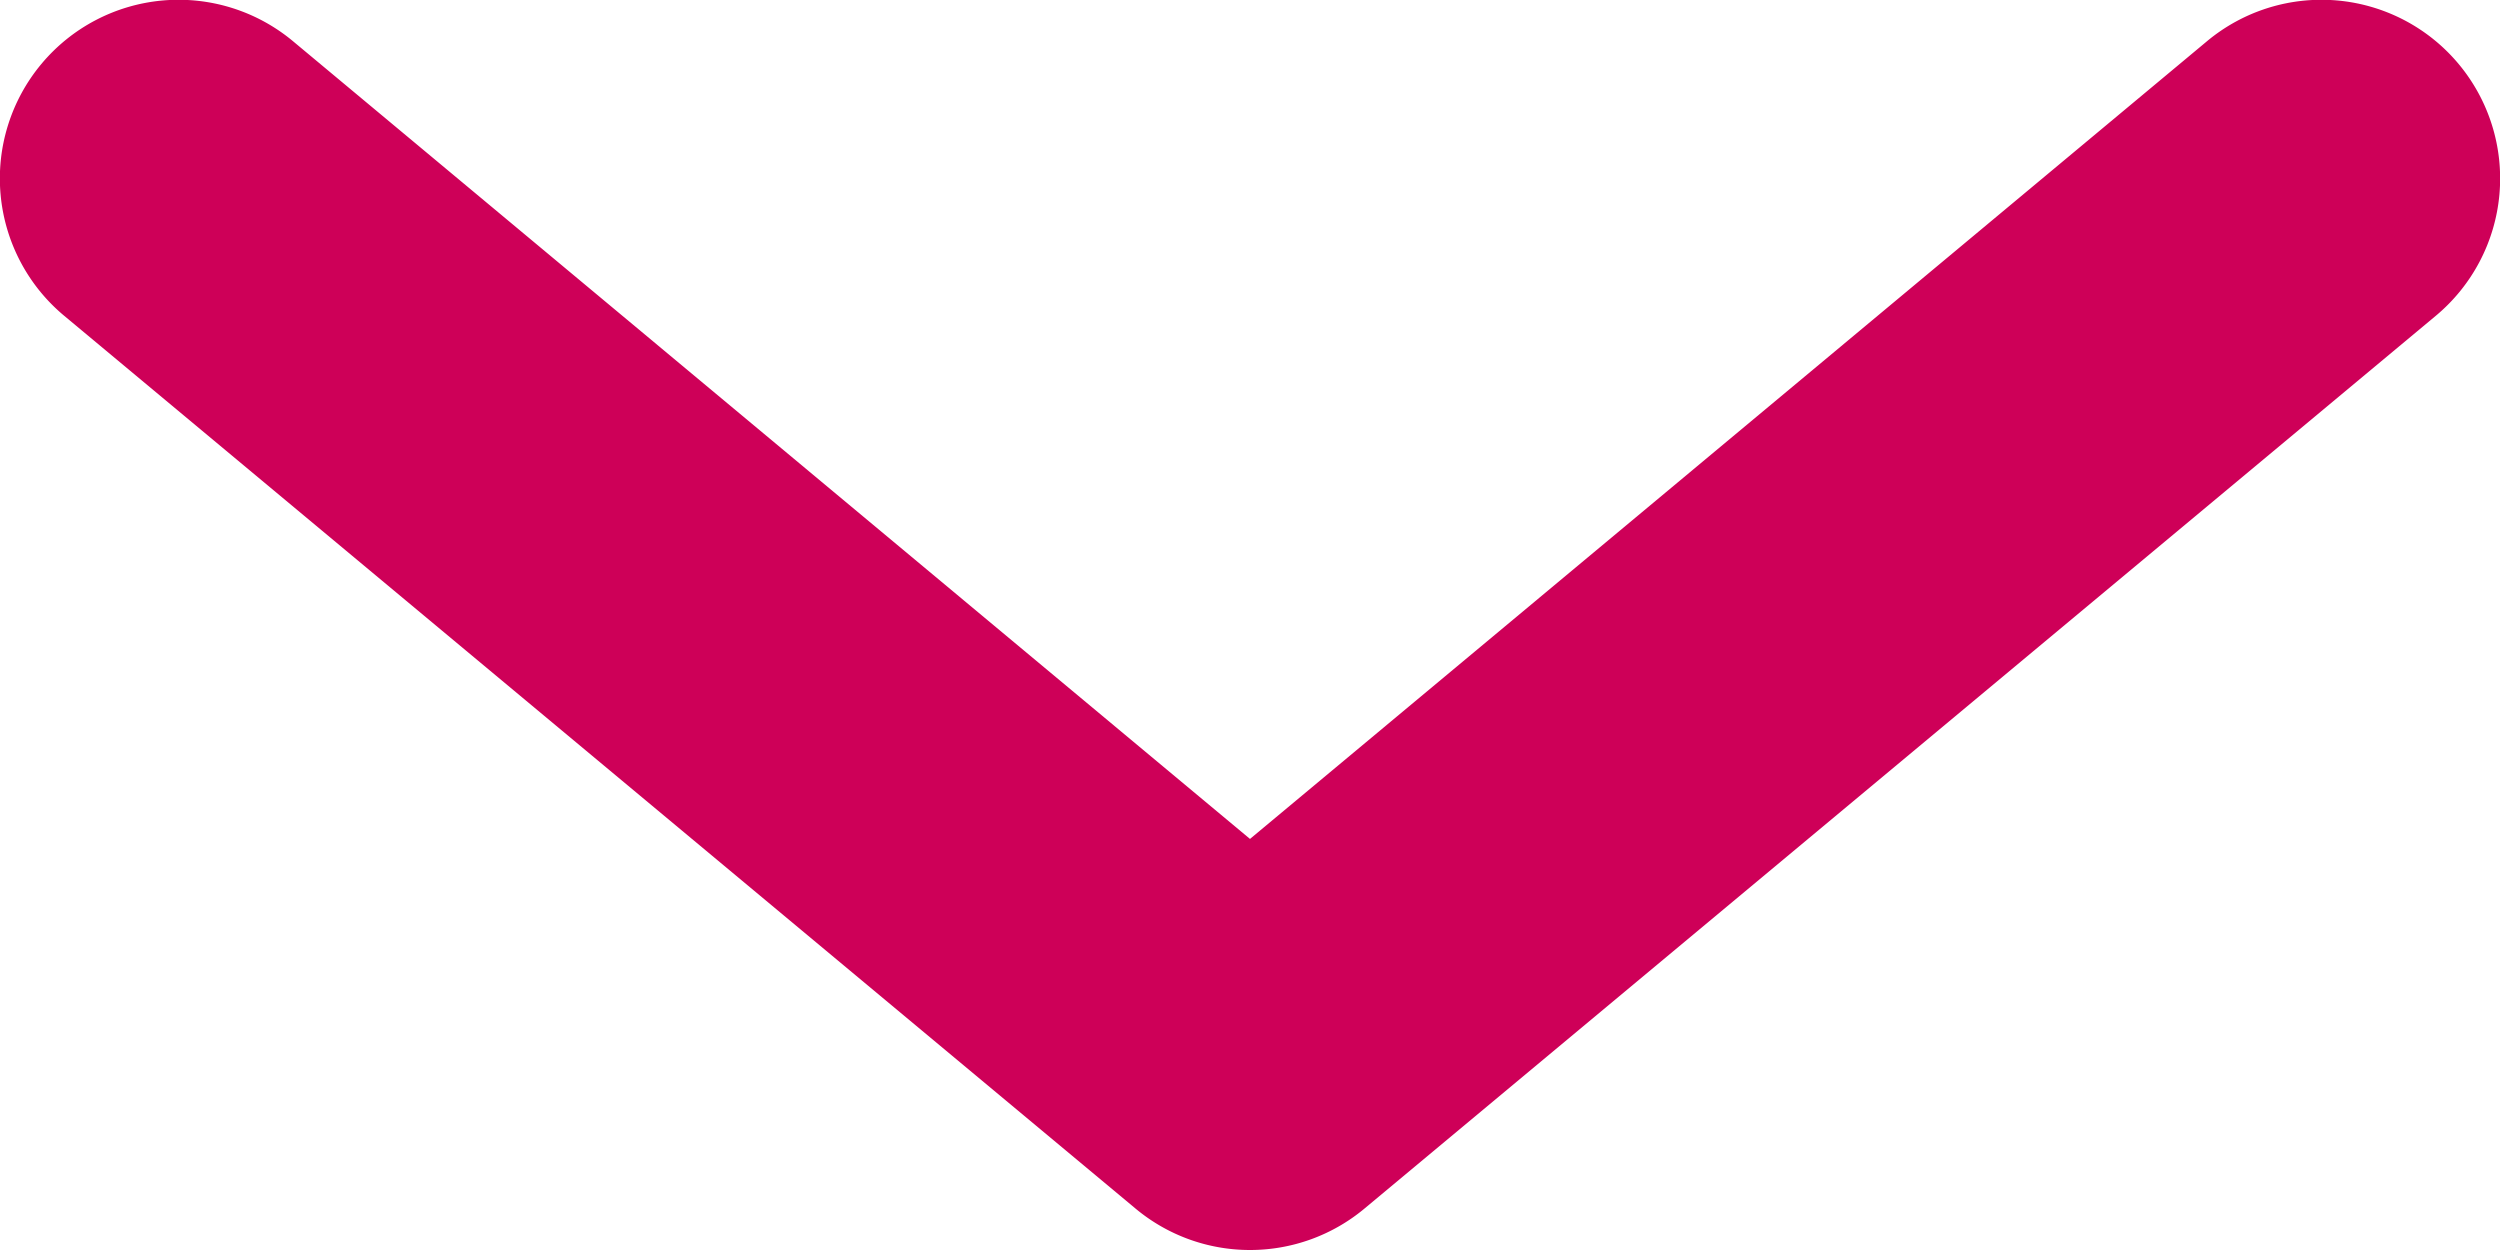 <svg xmlns="http://www.w3.org/2000/svg" width="14" height="7" viewBox="0 0 14 7"><defs><style>.a{fill:#ce0058;}</style></defs><path class="a" d="M337.255,512.677a1,1,0,0,1-.641-.232l-6-5a1,1,0,1,1,1.282-1.537l5.359,4.467,5.359-4.467a1,1,0,0,1,1.282,1.537l-6,5A1,1,0,0,1,337.255,512.677Z" transform="translate(-330.255 -505.677)"/></svg>